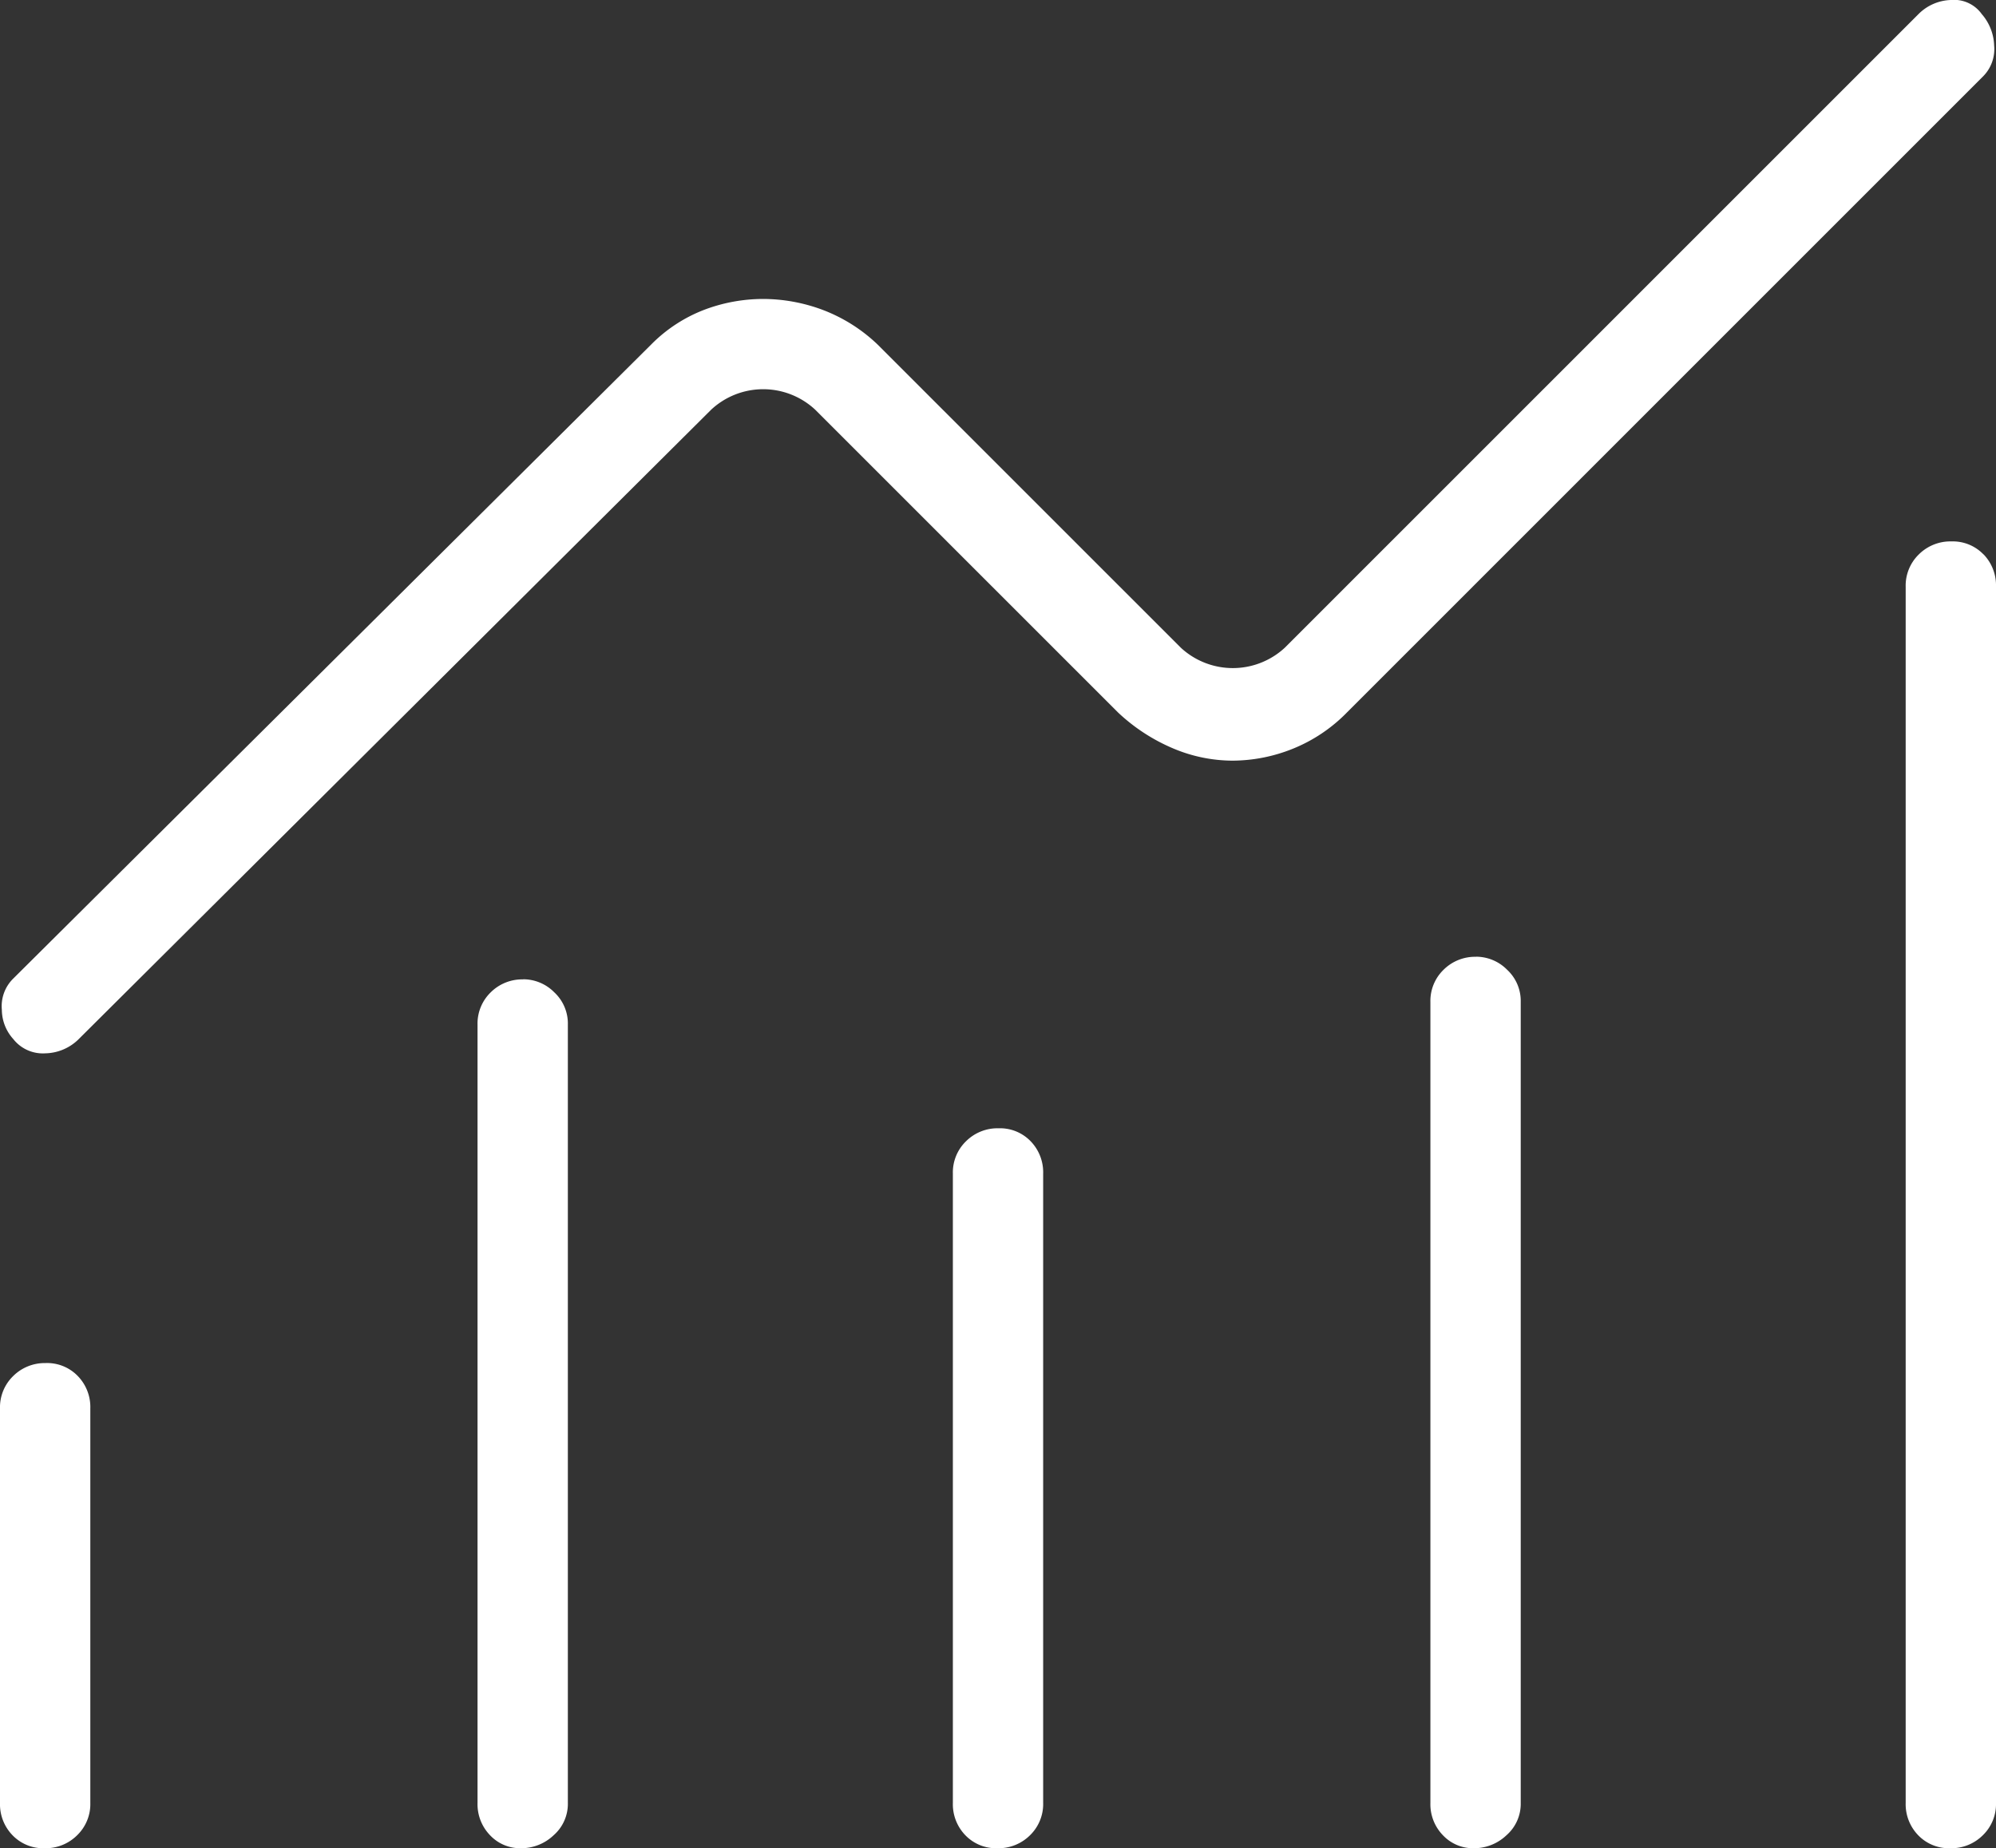 <?xml version="1.0" encoding="UTF-8"?>
<svg xmlns="http://www.w3.org/2000/svg" width="67.997" height="62.969" viewBox="0 0 67.997 62.969">
  <rect x="0" y="0" width="67.997" height="62.969" fill="#333333" stroke="none"/>
  <path id="Path_177" data-name="Path 177" d="M17.827,33.37a1.519,1.519,0,0,0-1.111.442,1.483,1.483,0,0,0-.448,1.1V61.431a1.519,1.519,0,0,0,.427,1.1,1.406,1.406,0,0,0,1.053.442,1.6,1.6,0,0,0,1.112-.442,1.421,1.421,0,0,0,.485-1.1V34.908a1.453,1.453,0,0,0-.465-1.1,1.487,1.487,0,0,0-1.053-.442m16.194,5.077a1.521,1.521,0,0,0-1.112.442,1.477,1.477,0,0,0-.448,1.1V61.431a1.518,1.518,0,0,0,.426,1.1,1.448,1.448,0,0,0,1.09.442,1.522,1.522,0,0,0,1.112-.442,1.481,1.481,0,0,0,.448-1.1V39.985a1.518,1.518,0,0,0-.426-1.1,1.449,1.449,0,0,0-1.09-.442m-32.461,8a1.523,1.523,0,0,0-1.111.442A1.48,1.48,0,0,0,0,47.984V61.431a1.515,1.515,0,0,0,.427,1.1,1.449,1.449,0,0,0,1.09.442,1.519,1.519,0,0,0,1.111-.442,1.478,1.478,0,0,0,.449-1.1V47.984a1.517,1.517,0,0,0-.427-1.1,1.453,1.453,0,0,0-1.09-.442M67.57,18.889a1.451,1.451,0,0,0-1.09-.442,1.522,1.522,0,0,0-1.111.442,1.481,1.481,0,0,0-.449,1.1V61.431a1.519,1.519,0,0,0,.427,1.1,1.451,1.451,0,0,0,1.09.442,1.517,1.517,0,0,0,1.111-.442,1.474,1.474,0,0,0,.449-1.1V19.985a1.518,1.518,0,0,0-.427-1.1m.364-17.338A1.717,1.717,0,0,0,67.512.48,1.159,1.159,0,0,0,66.46,0a1.625,1.625,0,0,0-1.1.477L43.767,22.071a2.607,2.607,0,0,1-3.538,0L29.891,11.733a5.554,5.554,0,0,0-1.862-1.174A5.82,5.82,0,0,0,26,10.186a5.686,5.686,0,0,0-2.011.37,5.118,5.118,0,0,0-1.8,1.177L.438,33.355a1.32,1.32,0,0,0-.375,1.052,1.5,1.5,0,0,0,.388.994,1.278,1.278,0,0,0,1.091.488,1.659,1.659,0,0,0,1.12-.465L24.23,13.956a2.6,2.6,0,0,1,3.538,0L38.083,24.271a6.311,6.311,0,0,0,1.854,1.217,5.225,5.225,0,0,0,2.049.429,5.544,5.544,0,0,0,2.057-.406,5.394,5.394,0,0,0,1.847-1.24L67.559,2.6a1.318,1.318,0,0,0,.375-1.051M50.287,32.6a1.518,1.518,0,0,0-1.11.442,1.477,1.477,0,0,0-.448,1.1V61.431a1.515,1.515,0,0,0,.427,1.1,1.406,1.406,0,0,0,1.053.442,1.6,1.6,0,0,0,1.111-.442,1.422,1.422,0,0,0,.486-1.1V34.139a1.449,1.449,0,0,0-.466-1.1,1.487,1.487,0,0,0-1.053-.442" transform="translate(0 0)" fill="#fff"></path>
</svg>
